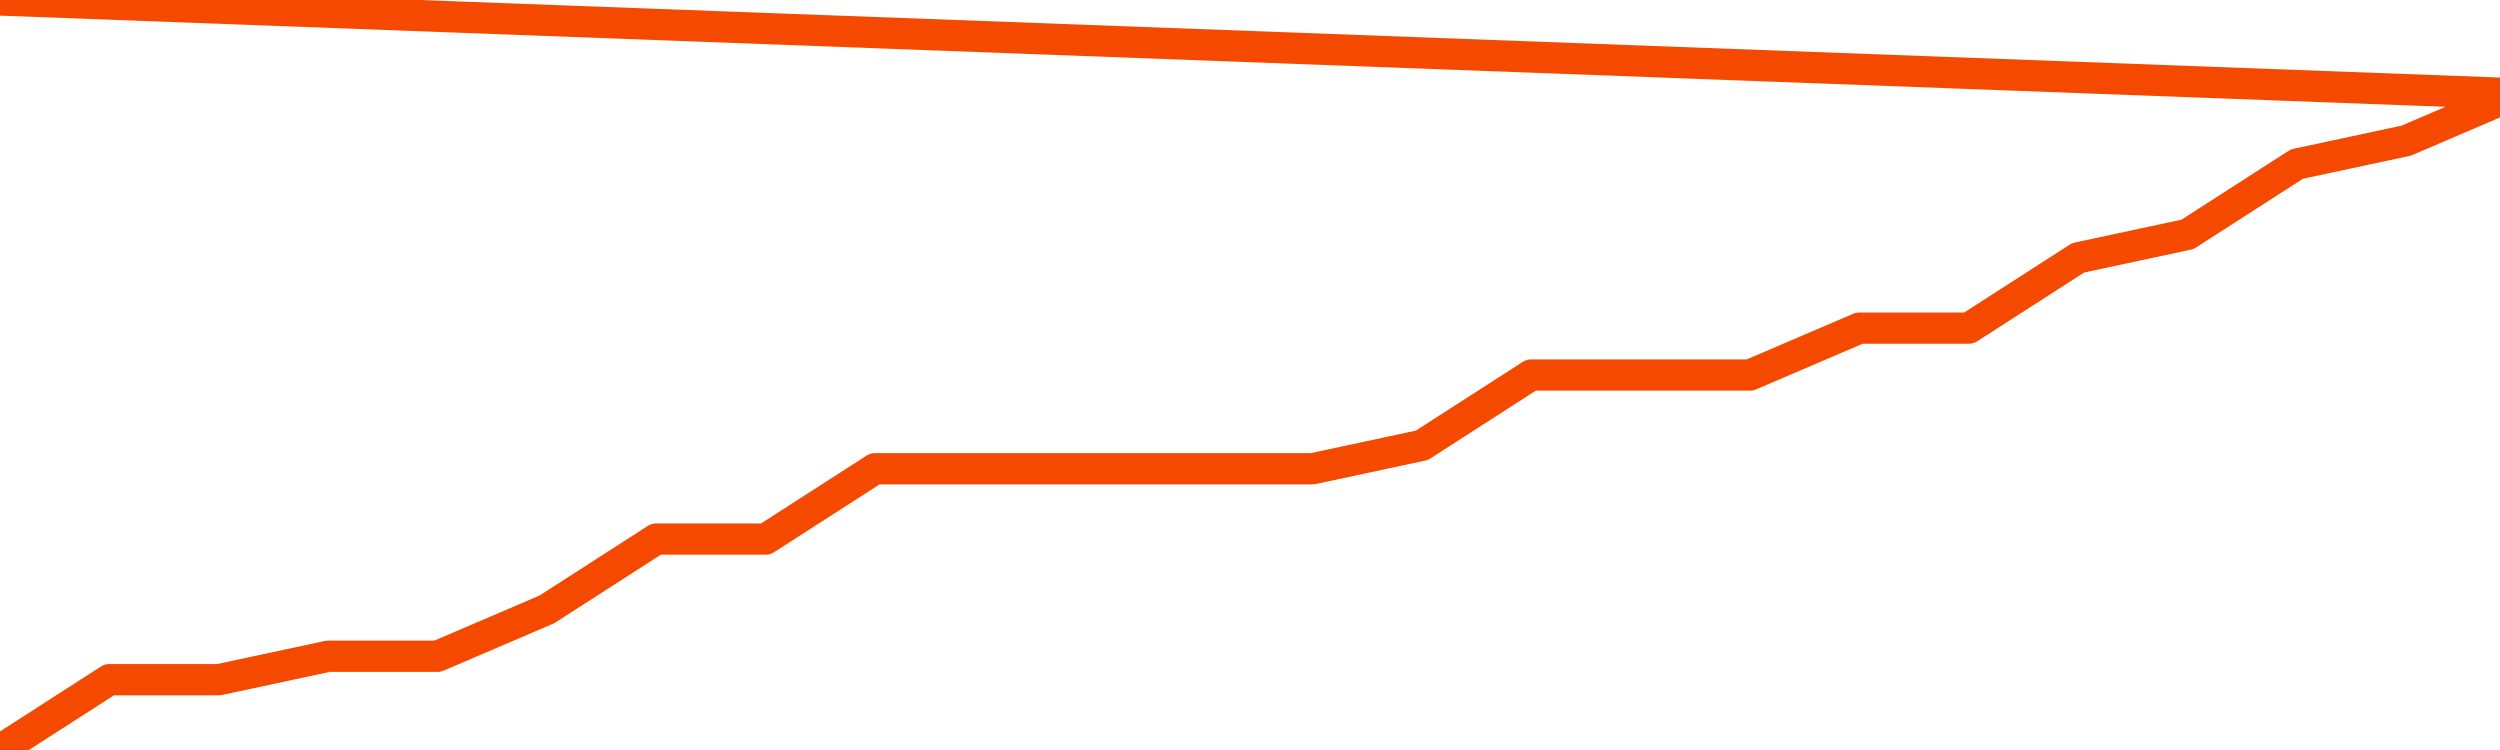       <svg
        version="1.1"
        xmlns="http://www.w3.org/2000/svg"
        width="80"
        height="24"
        viewBox="0 0 80 24">
        <path
          fill="url(#gradient)"
          fill-opacity="0.56"
          stroke="none"
          d="M 0,26 0.0,24.0 3.5,21.75 7.0,21.75 10.5,21.0 14.0,21.0 17.5,19.5 21.0,17.25 24.5,17.25 28.0,15.0 31.5,15.0 35.0,15.0 38.5,15.0 42.0,15.0 45.5,14.25 49.0,12.0 52.5,12.0 56.0,12.0 59.5,10.5 63.0,10.5 66.5,8.25 70.0,7.5 73.5,5.25 77.0,4.5 80.5,3.0 82,26 Z"
        />
        <path
          fill="none"
          stroke="#F64900"
          stroke-width="1"
          stroke-linejoin="round"
          stroke-linecap="round"
          d="M 0.0,24.0 3.5,21.75 7.0,21.75 10.5,21.0 14.0,21.0 17.5,19.5 21.0,17.25 24.5,17.25 28.0,15.0 31.5,15.0 35.0,15.0 38.5,15.0 42.0,15.0 45.5,14.25 49.0,12.0 52.5,12.0 56.0,12.0 59.5,10.5 63.0,10.5 66.5,8.25 70.0,7.5 73.5,5.25 77.0,4.5 80.5,3.0.join(' ') }"
        />
      </svg>
